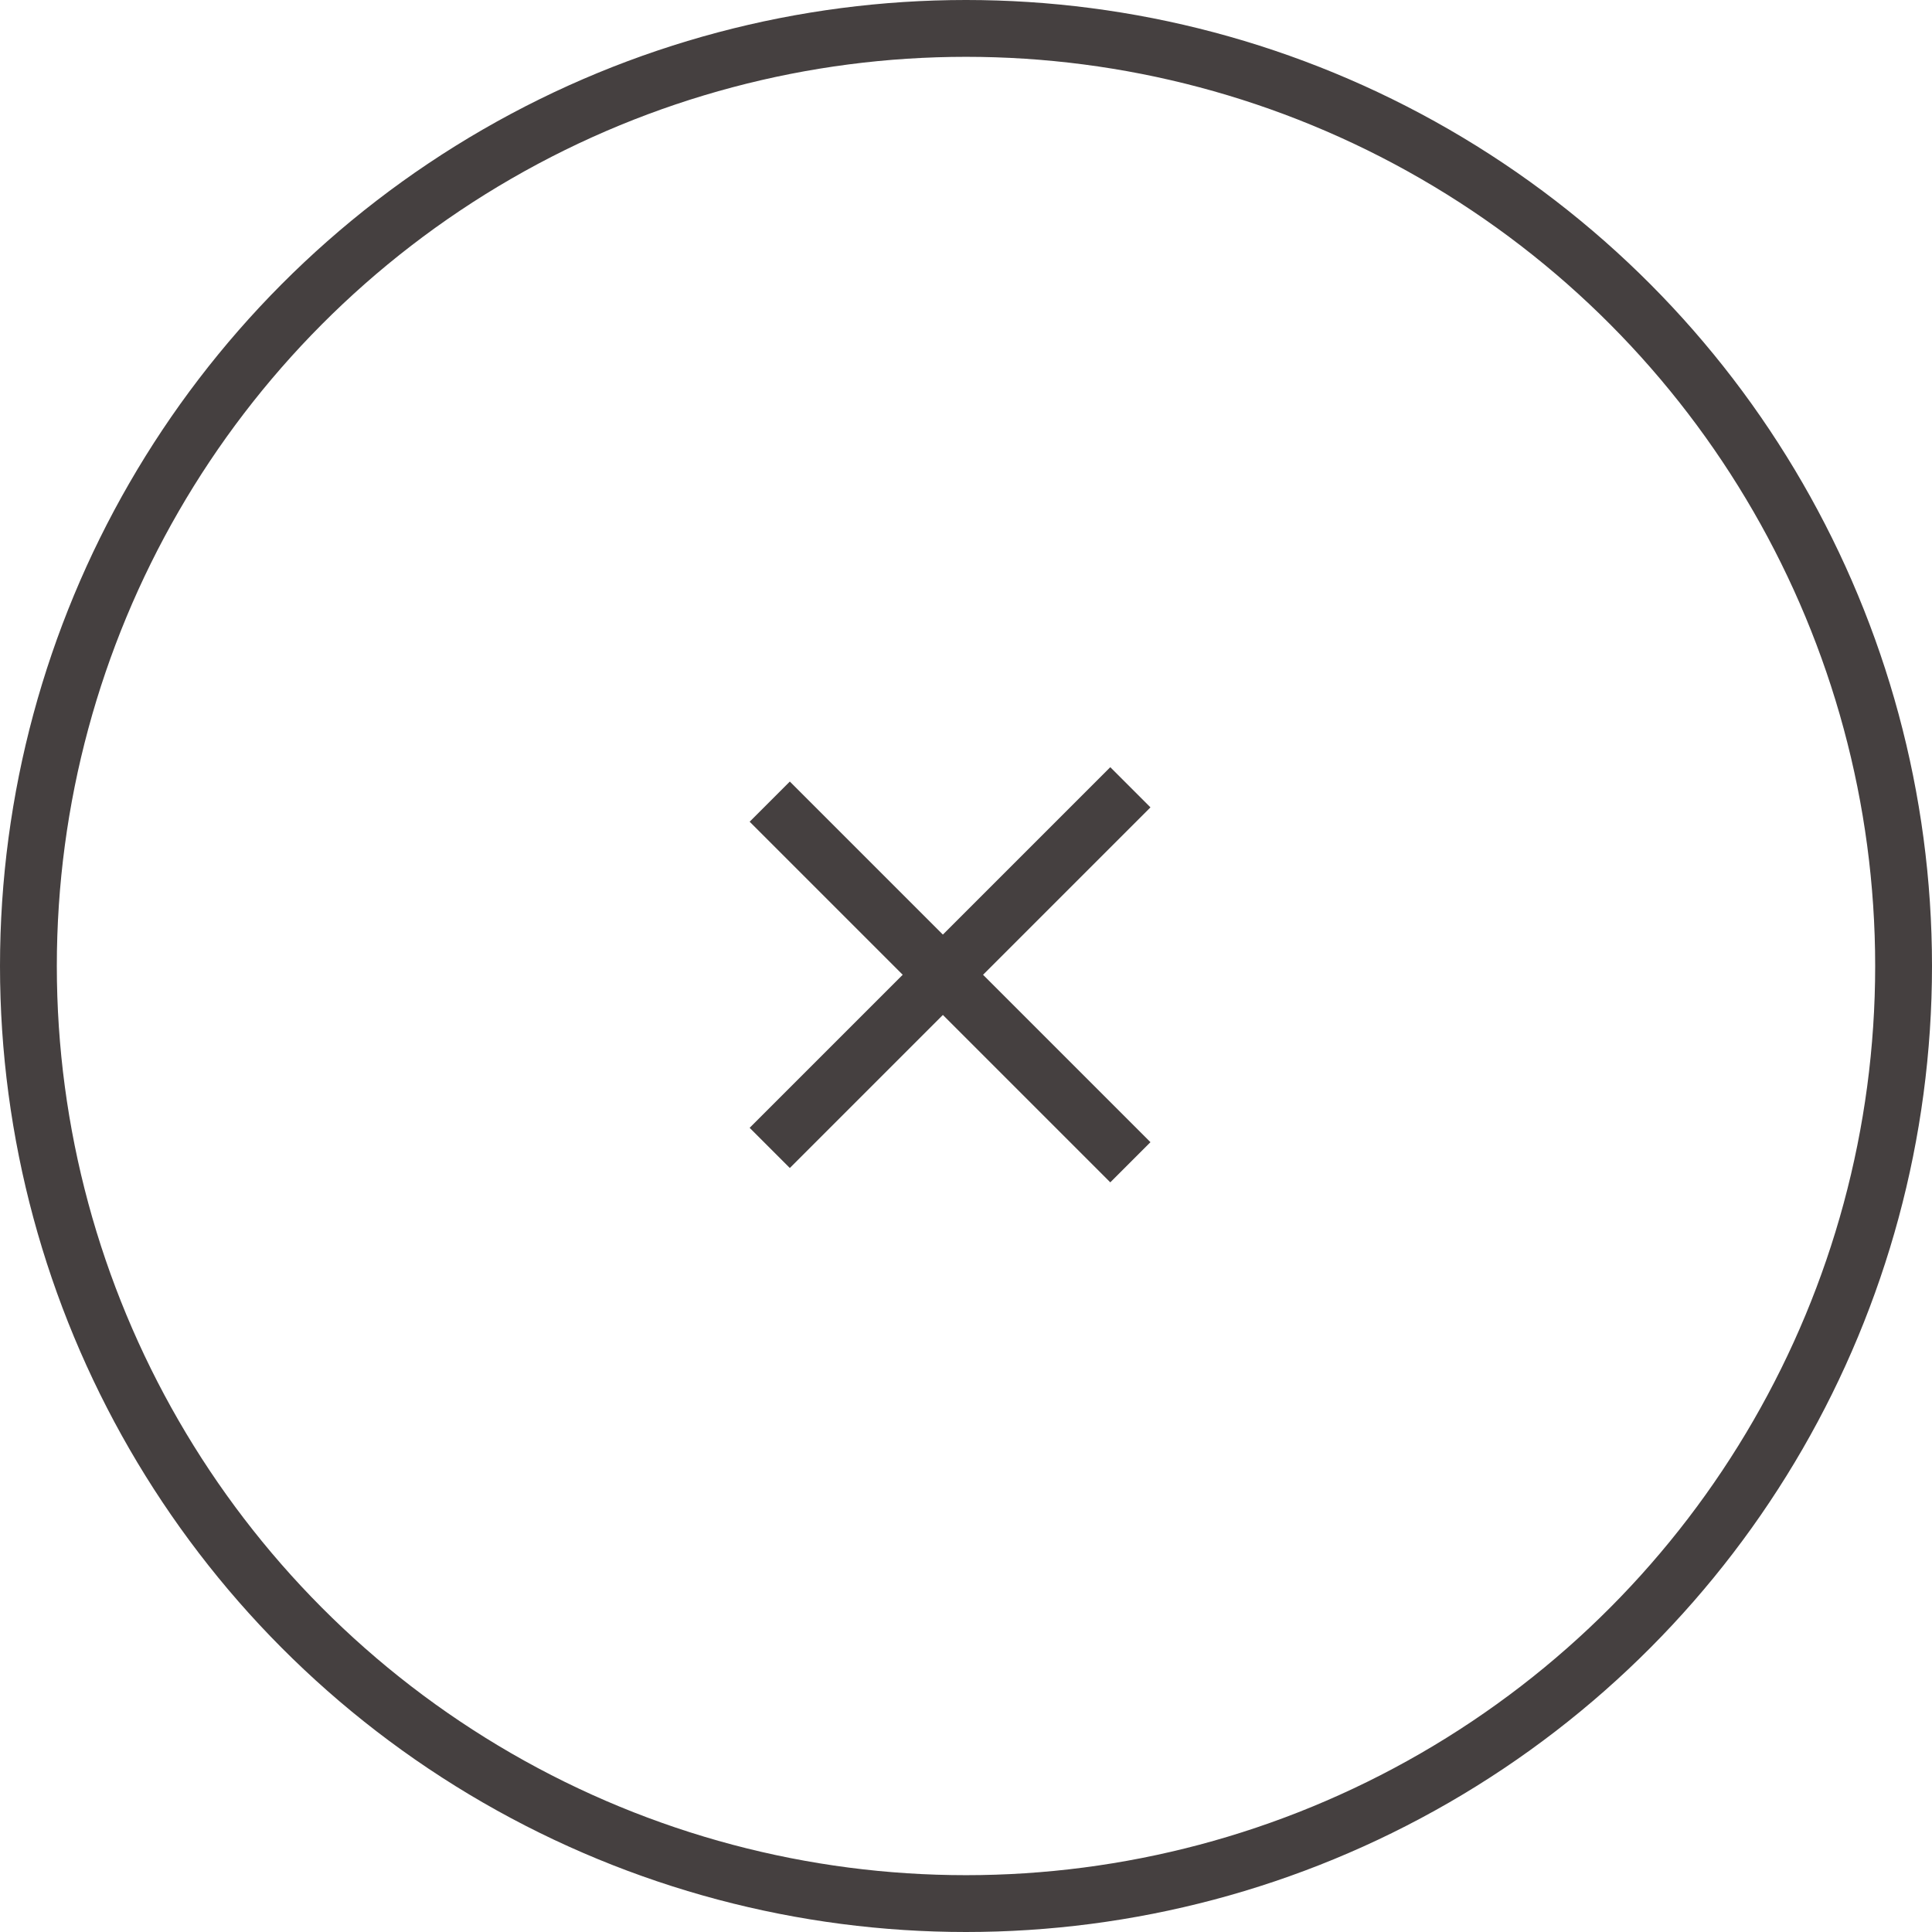 <svg width="51" height="51" viewBox="0 0 51 51" fill="none" xmlns="http://www.w3.org/2000/svg">
<circle cx="25.5" cy="25.5" r="24.75" transform="rotate(-180 25.5 25.5)" stroke="#454040" stroke-width="1.5"/>
<path d="M29.839 30.681L20.319 21.161" stroke="#454040" stroke-width="1.5"/>
<path d="M20.319 30.302L29.839 20.782" stroke="#454040" stroke-width="1.5"/>
</svg>
